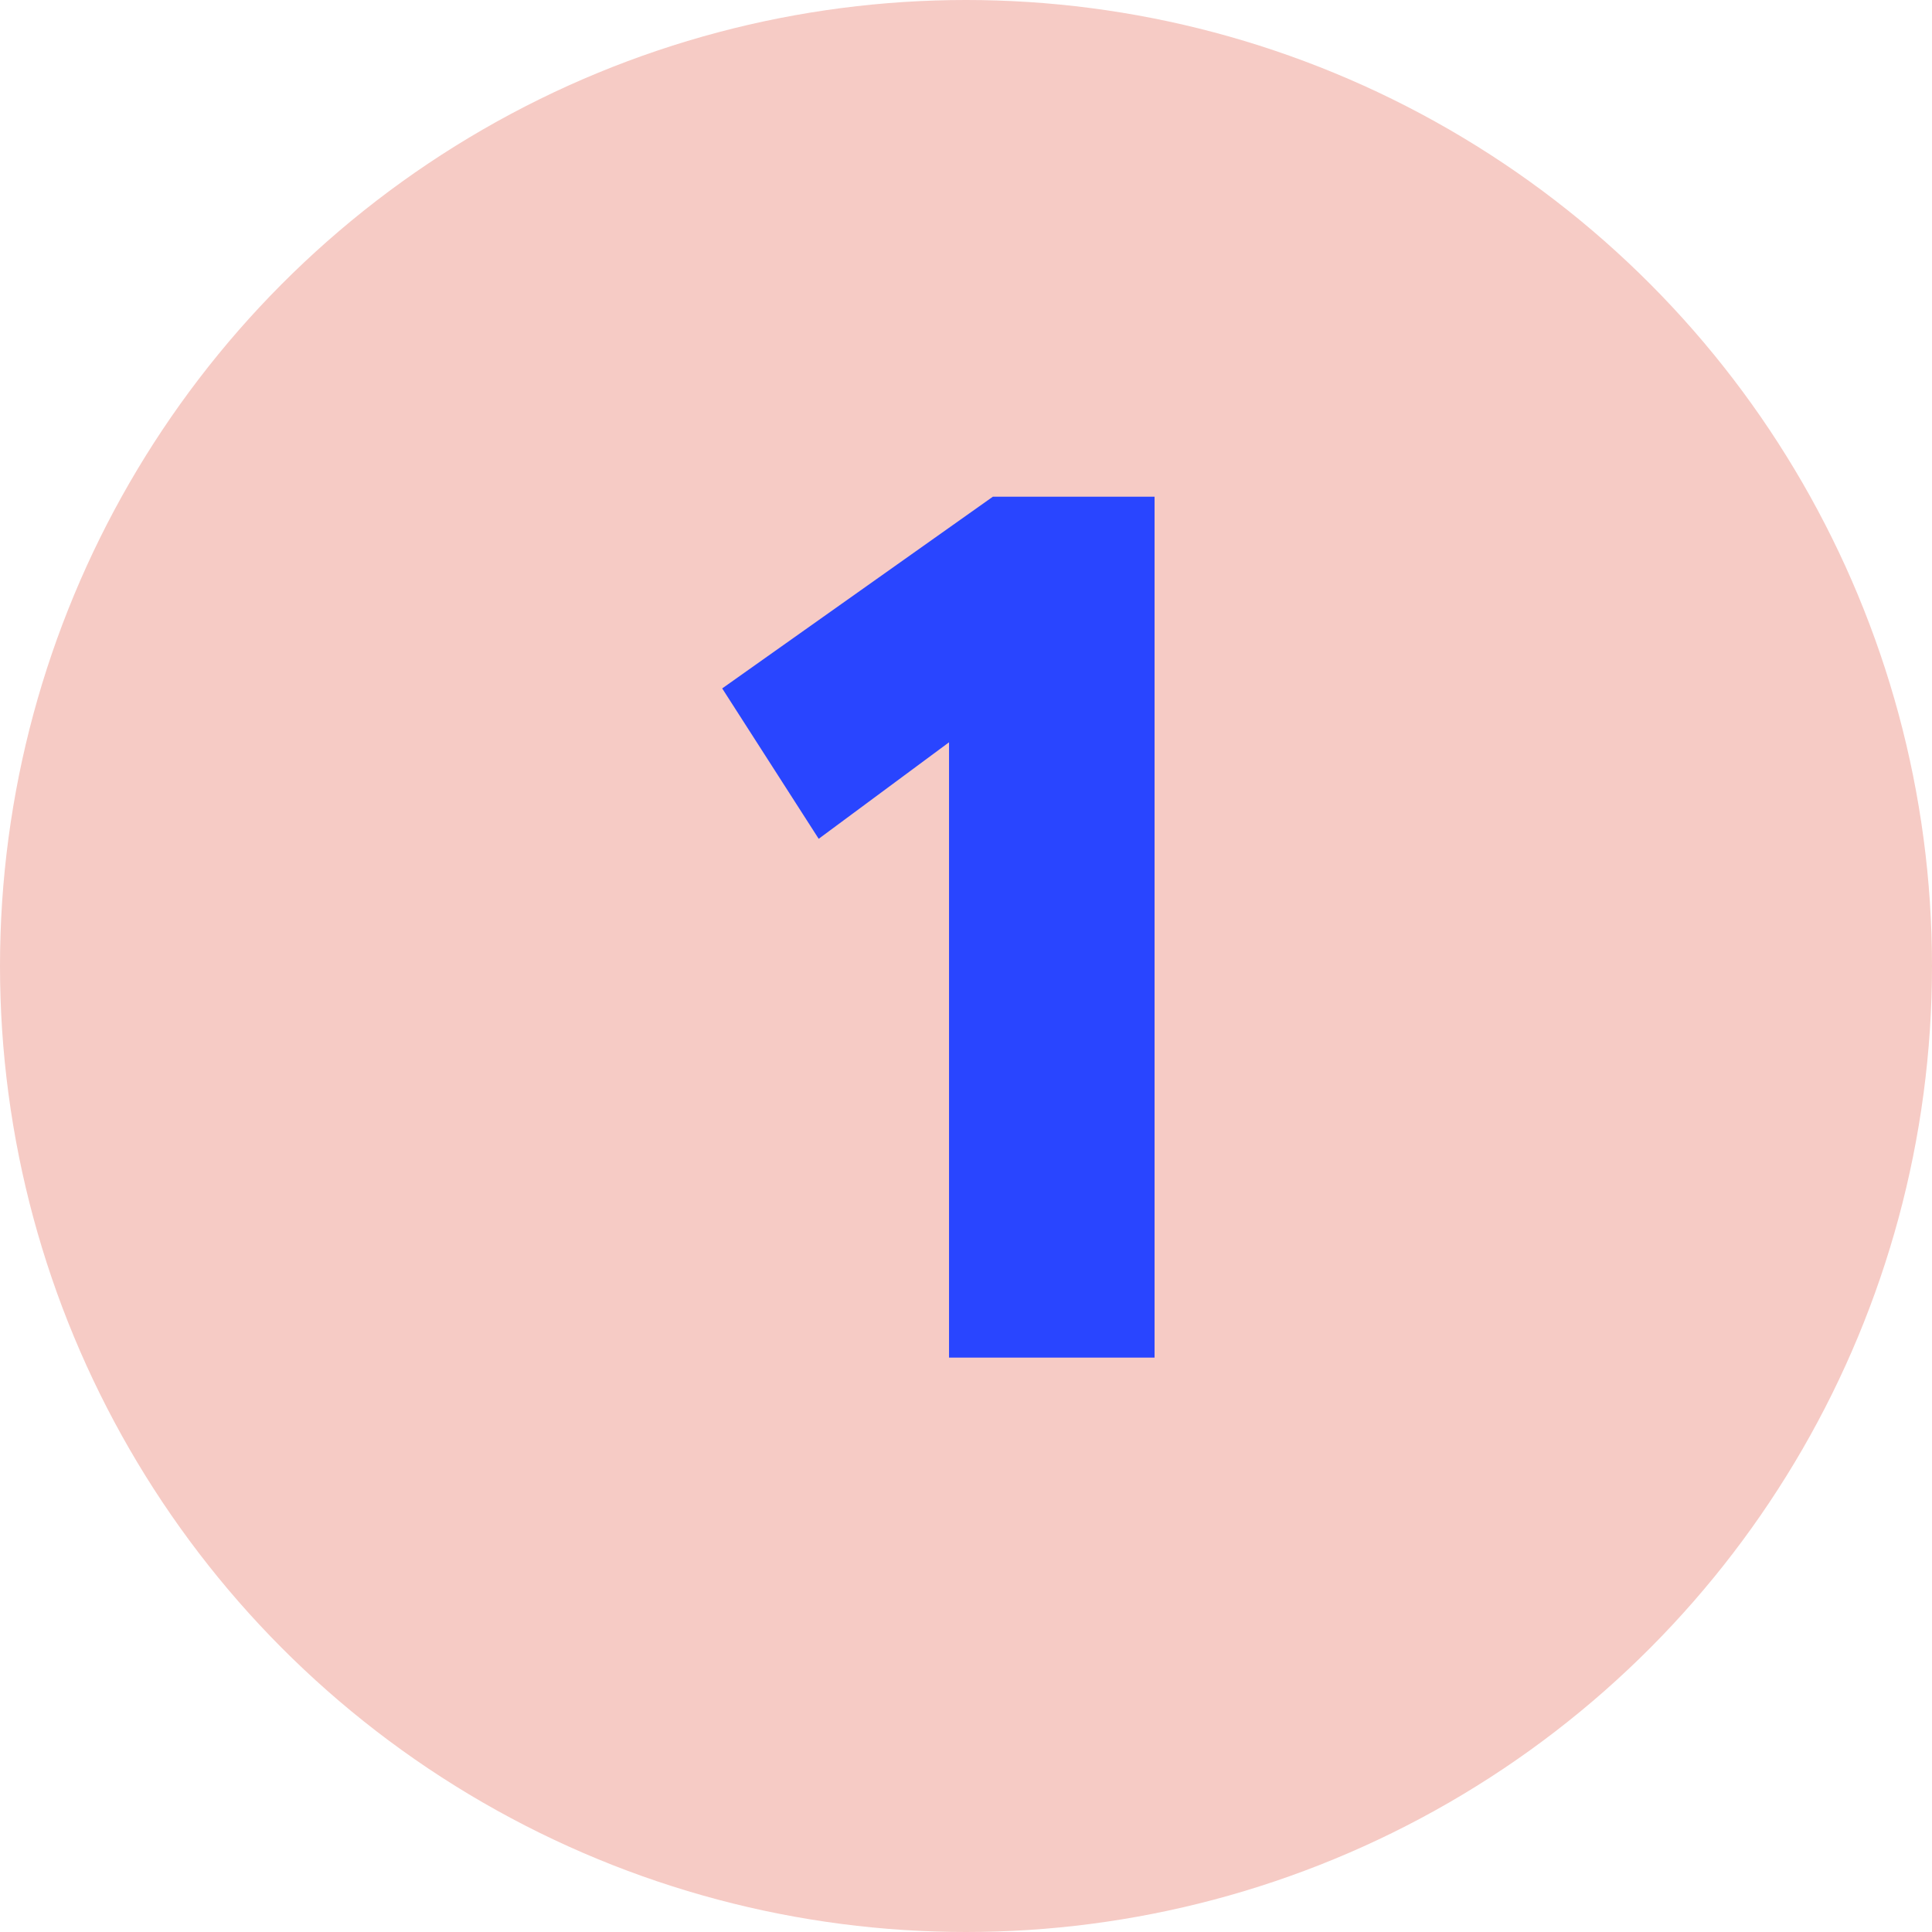 <svg width="74" height="74" viewBox="0 0 74 74" fill="none" xmlns="http://www.w3.org/2000/svg">
<circle cx="37" cy="37" r="37" fill="#F6CBC5"/>
<path d="M36.35 52H44.222V19.024H38.03L27.662 26.368L31.358 32.128L36.35 28.432V52Z" fill="#2945FF"/>
</svg>
